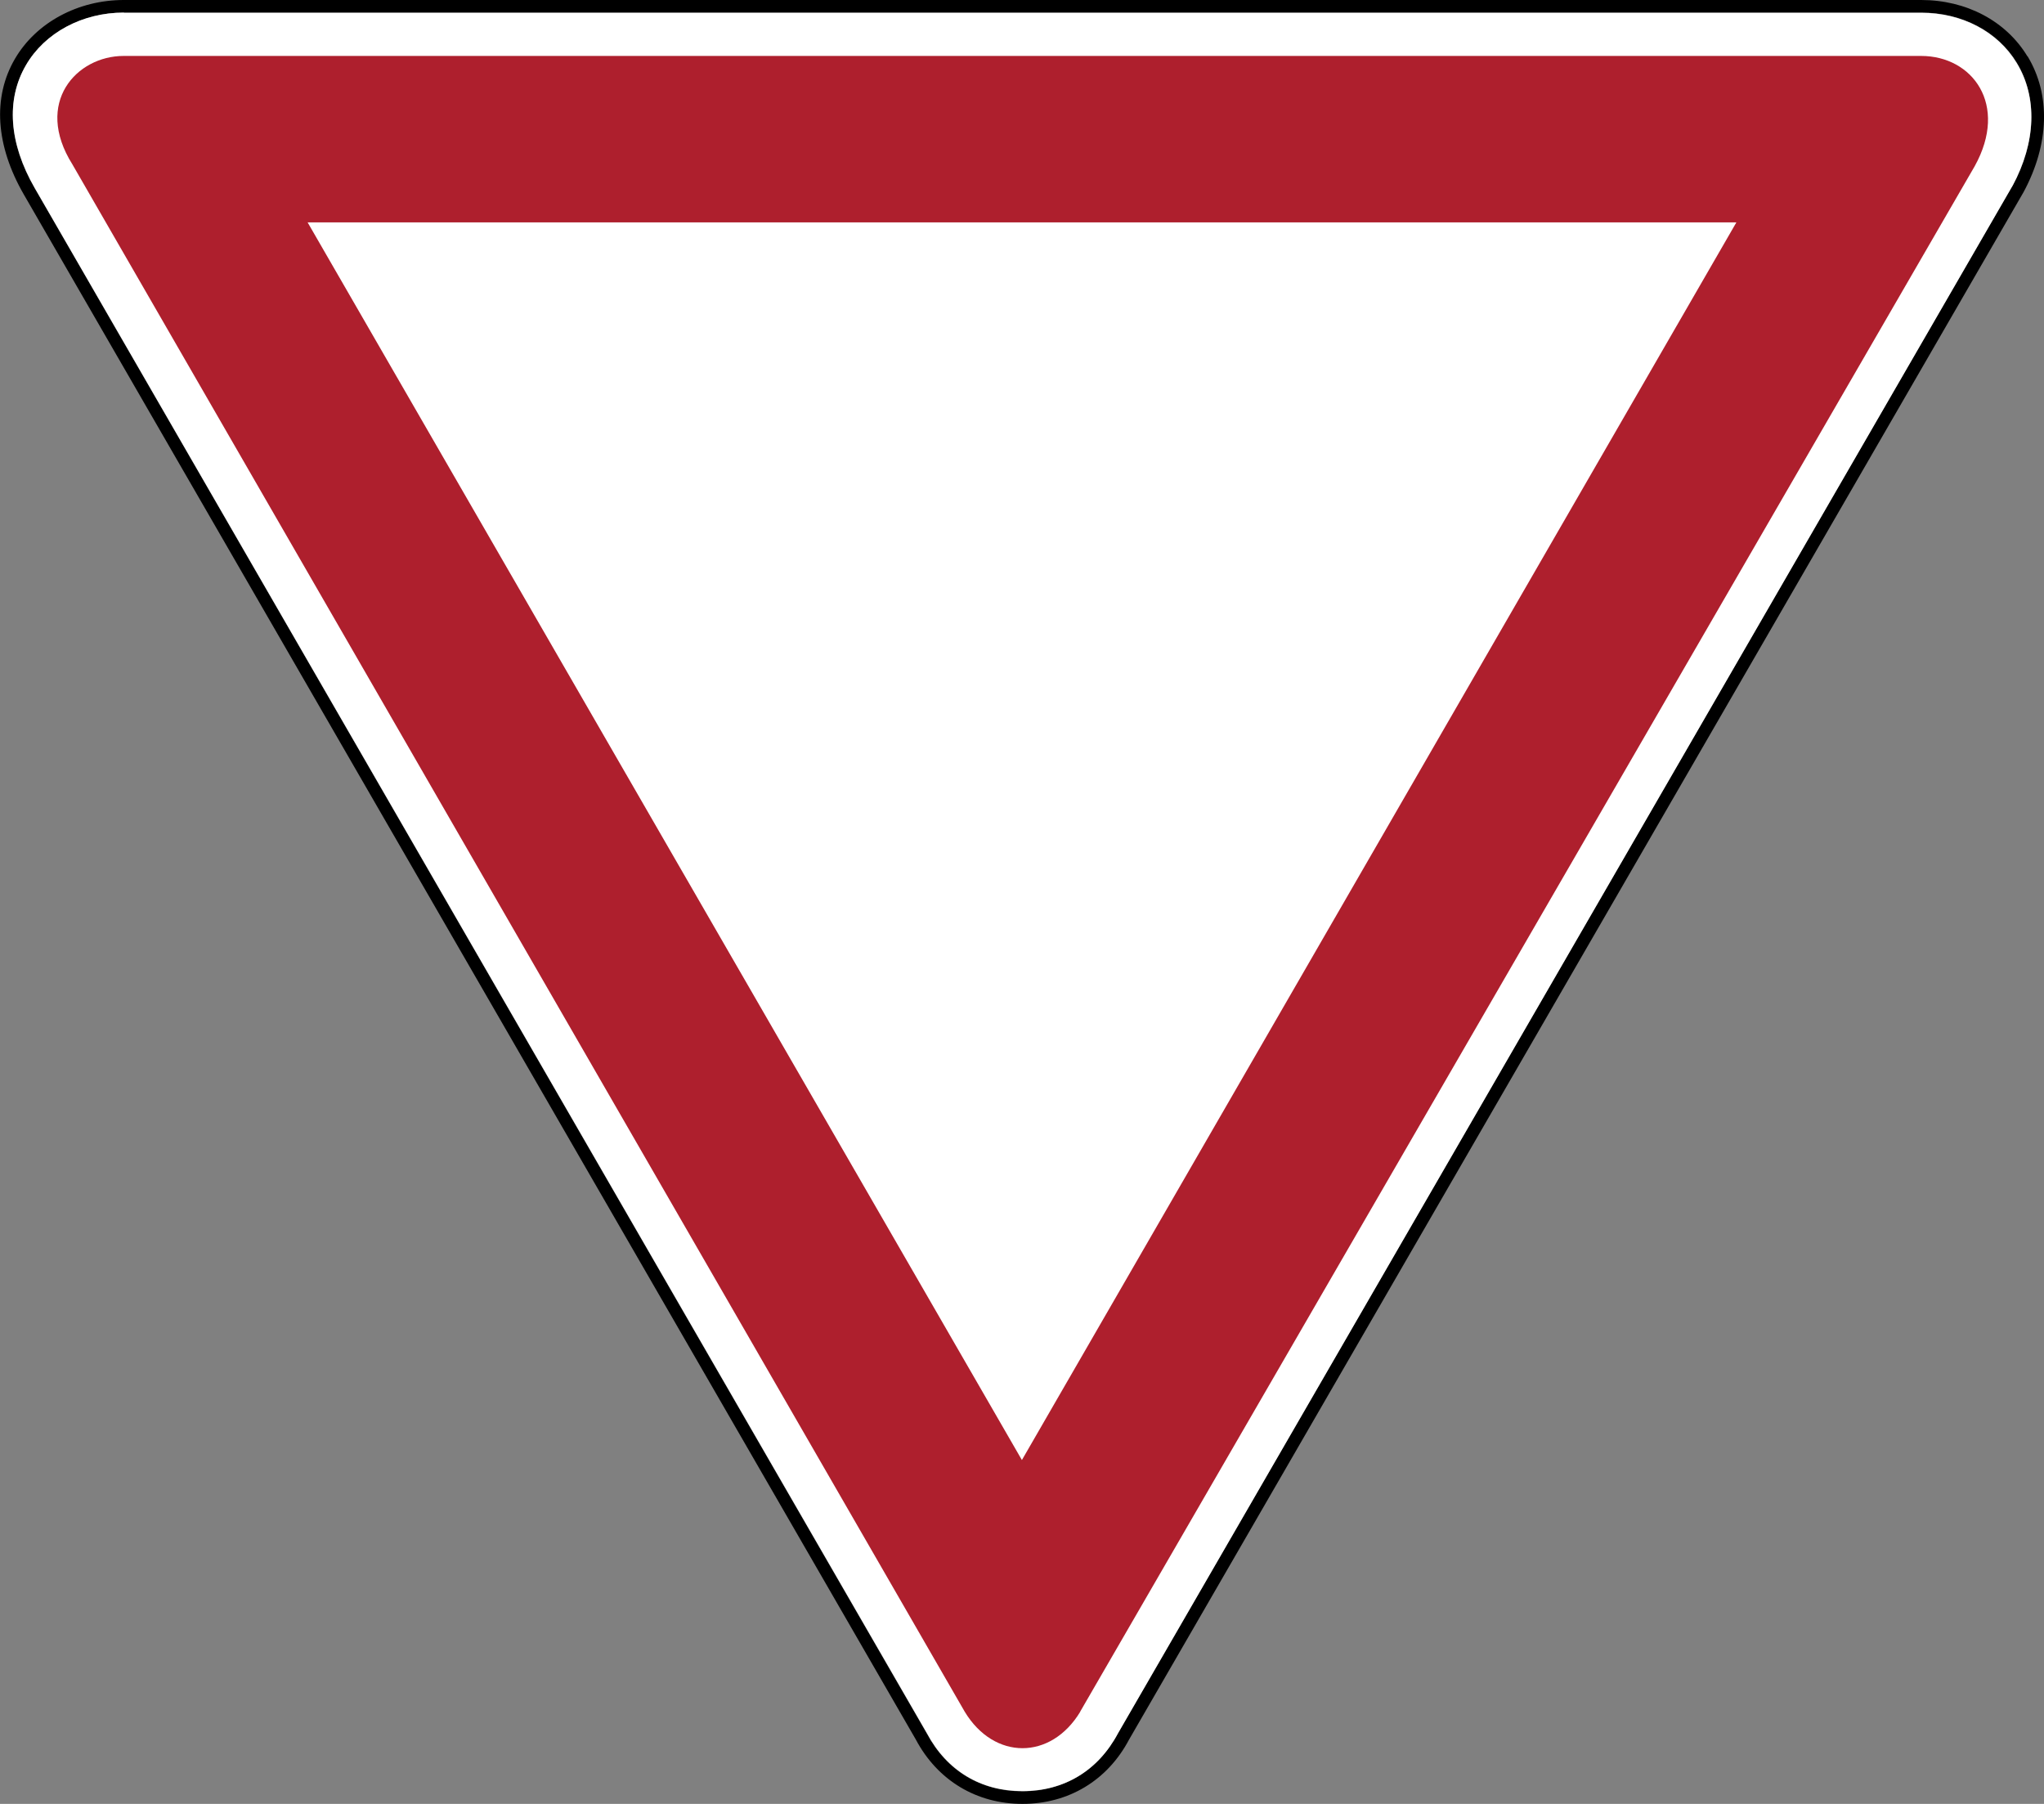 <?xml version="1.0" encoding="utf-8"?>
<svg xmlns="http://www.w3.org/2000/svg" id="Layer_2" data-name="Layer 2" viewBox="0 0 102.33 90.29">
  <rect x="0" y="0" width="102.33" height="90.29" fill="#808080" stroke="none"/>
  <defs>
    <style>
      .cls-1, .cls-2, .cls-3 {
        stroke-width: 0px;
      }

      .cls-2 {
        fill: #fff;
      }

      .cls-3 {
        fill: #ae1f2d;
      }
    </style>
  </defs>
  <g id="Layer_1-2" data-name="Layer 1">
    <g>
      <path class="cls-1" d="m101.5,2.82c-1.07-1.77-3.06-2.82-5.32-2.82H6.2C3.9,0,1.81,1.13.75,2.94c-1.13,1.93-.97,4.34.44,6.79l44.66,77.34c1.09,2.05,3.04,3.22,5.34,3.22s4.25-1.17,5.33-3.21L101.31,9.61c1.29-2.4,1.36-4.87.2-6.79Zm-.76,6.49l-44.78,77.46c-.99,1.86-2.69,2.89-4.78,2.89s-3.79-1.03-4.78-2.89L1.73,9.41C.44,7.17.29,4.99,1.3,3.26,2.24,1.64,4.12.63,6.2.63h89.99c2.04,0,3.83.94,4.78,2.51,1.04,1.72.97,3.97-.21,6.16Z"/>
      <path class="cls-2" d="m6.2.63C4.12.63,2.24,1.64,1.3,3.26c-1.01,1.73-.85,3.91.44,6.15l44.67,77.35c1,1.87,2.69,2.89,4.78,2.89s3.79-1.03,4.78-2.89L100.75,9.31c1.18-2.19,1.26-4.44.21-6.16-.95-1.57-2.74-2.51-4.78-2.51H6.2Z"/>
      <path class="cls-3" d="m54.08,85.68c-1.47,2.43-4.31,2.43-5.78,0L3.62,8.22c-1.93-3.08.21-5.42,2.57-5.42h89.99c2.57,0,4.39,2.44,2.68,5.52l-44.78,77.35Z"/>
      <polygon class="cls-2" points="15.4 11.13 51.16 73.08 86.93 11.13 15.4 11.13"/>
    </g>
  </g>
</svg>